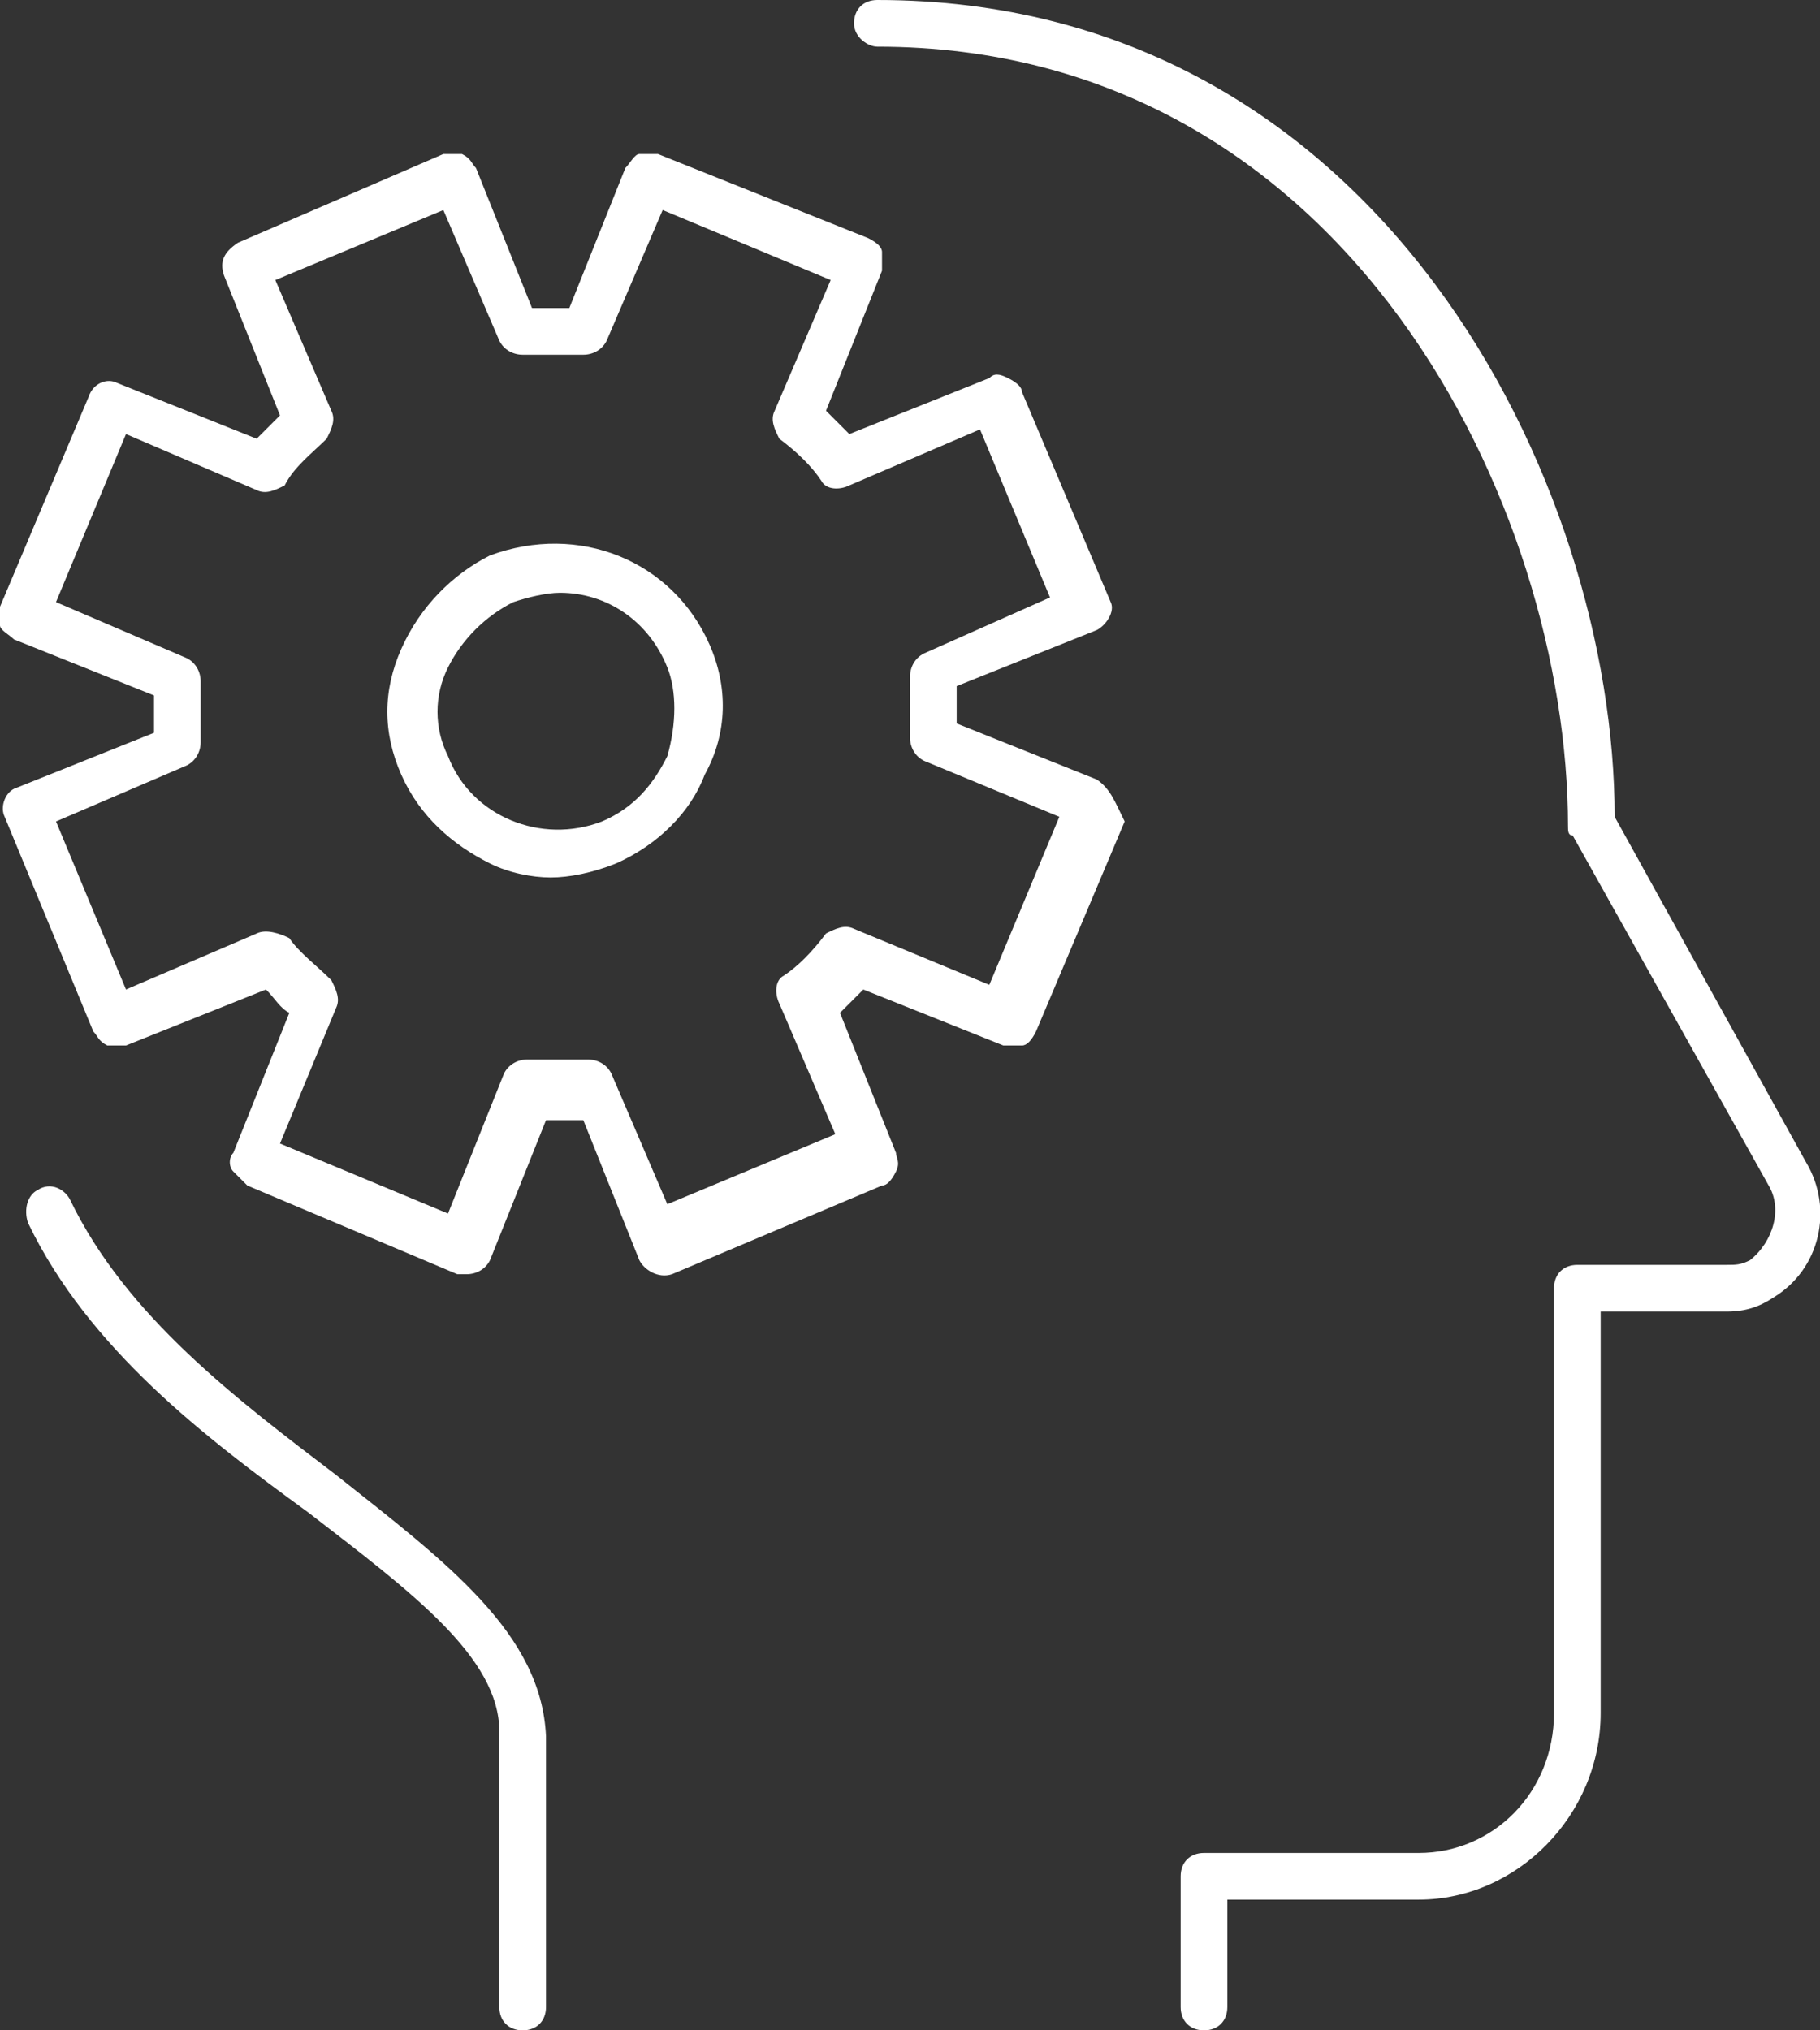<?xml version="1.0" encoding="utf-8"?>
<!-- Generator: Adobe Illustrator 27.0.1, SVG Export Plug-In . SVG Version: 6.00 Build 0)  -->
<svg version="1.1" id="Layer_2_00000035497087706952331440000007225497709269402288_" xmlns="http://www.w3.org/2000/svg" xmlns:xlink="http://www.w3.org/1999/xlink" x="0px" y="0px" viewBox="0 0 39 43.5" style="enable-background:new 0 0 39 43.5;" xml:space="preserve">
  <rect x="0" y="0" width="39" height="43.5" fill="#333333" stroke="none"/>
  <style type="text/css">
	.st0{fill:#FFFFFF;}
</style>
  <g id="GENERIC_Competencies">
    <g>
      <path class="st0" d="M38.7,24.9l-4.1-7.4C34.6,10.4,29.6,0,18.8,0c-0.3,0-0.5,0.2-0.5,0.5S18.6,1,18.8,1
			c10.1,0,14.8,9.9,14.8,16.7c0,0.1,0,0.2,0.1,0.2l4.2,7.5c0.3,0.5,0.1,1.2-0.4,1.6c-0.2,0.1-0.3,0.1-0.5,0.1h-3.2
			c-0.3,0-0.5,0.2-0.5,0.5v9.1c0,1.7-1.3,3-2.9,3h-4.6c-0.3,0-0.5,0.2-0.5,0.5V43c0,0.3,0.2,0.5,0.5,0.5s0.5-0.2,0.5-0.5v-2.3h4.1
			c2.1,0,3.9-1.8,3.9-4v-8.6H37c0.4,0,0.7-0.1,1-0.3C39,27.2,39.3,25.9,38.7,24.9L38.7,24.9z" />
      <path class="st0" d="M7.2,31.6c-2.1-1.6-4.5-3.4-5.7-5.9c-0.1-0.2-0.4-0.4-0.7-0.2c-0.2,0.1-0.3,0.4-0.2,0.7
			c1.3,2.7,3.8,4.6,6,6.2c2.2,1.7,4.1,3.1,4.1,4.7V43c0,0.3,0.2,0.5,0.5,0.5s0.5-0.2,0.5-0.5v-5.8C11.6,35,9.6,33.5,7.2,31.6z" />
      <path class="st0" d="M23.5,16.7l-3-1.2c0-0.3,0-0.5,0-0.8l3-1.2c0.2-0.1,0.4-0.4,0.3-0.6l-1.9-4.5c0-0.1-0.1-0.2-0.3-0.3
			s-0.3-0.1-0.4,0l-3,1.2c-0.2-0.2-0.4-0.4-0.5-0.5l1.2-3c0-0.1,0-0.3,0-0.4c0-0.1-0.1-0.2-0.3-0.3l-4.5-1.8c-0.1,0-0.3,0-0.4,0
			s-0.2,0.2-0.3,0.3l-1.2,3c-0.3,0-0.5,0-0.8,0l-1.2-3c-0.1-0.1-0.1-0.2-0.3-0.3c-0.1,0-0.3,0-0.4,0L5.1,5.2
			C4.8,5.4,4.7,5.6,4.8,5.9l1.2,3C5.9,9,5.7,9.2,5.5,9.4l-3-1.2C2.3,8.1,2,8.2,1.9,8.5L0,13C0,13.1,0,13.3,0,13.4s0.2,0.2,0.3,0.3
			l3,1.2c0,0.3,0,0.5,0,0.8l-3,1.2C0.1,17,0,17.3,0.1,17.5L2,22.1c0.1,0.1,0.1,0.2,0.3,0.3c0.1,0,0.3,0,0.4,0l3-1.2
			c0.2,0.2,0.3,0.4,0.5,0.5l-1.2,3c-0.1,0.1-0.1,0.3,0,0.4s0.2,0.2,0.3,0.3l4.5,1.9c0.1,0,0.1,0,0.2,0c0.2,0,0.4-0.1,0.5-0.3l1.2-3
			c0.3,0,0.5,0,0.8,0l1.2,3c0.1,0.2,0.4,0.4,0.7,0.3l4.5-1.9c0.1,0,0.2-0.1,0.3-0.3s0-0.3,0-0.4l-1.2-3c0.2-0.2,0.4-0.4,0.5-0.5
			l3,1.2c0.1,0,0.3,0,0.4,0c0.1,0,0.2-0.1,0.3-0.3l1.9-4.5C23.9,17.2,23.8,16.9,23.5,16.7L23.5,16.7z M21.2,21.1l-2.9-1.2
			c-0.2-0.1-0.4,0-0.6,0.1c-0.3,0.4-0.6,0.7-0.9,0.9c-0.2,0.1-0.2,0.4-0.1,0.6l1.2,2.8l-3.6,1.5l-1.2-2.8c-0.1-0.2-0.3-0.3-0.5-0.3
			c-0.4,0-0.9,0-1.3,0c-0.2,0-0.4,0.1-0.5,0.3L9.6,26L6,24.5l1.2-2.9c0.1-0.2,0-0.4-0.1-0.6c-0.3-0.3-0.7-0.6-0.9-0.9
			C6,20,5.7,19.9,5.5,20l-2.8,1.2l-1.5-3.6L4,16.4c0.2-0.1,0.3-0.3,0.3-0.5c0-0.4,0-0.9,0-1.3c0-0.2-0.1-0.4-0.3-0.5l-2.8-1.2
			l1.5-3.6l2.8,1.2c0.2,0.1,0.4,0,0.6-0.1C6.3,10,6.7,9.7,7,9.4C7.1,9.2,7.2,9,7.1,8.8L5.9,6l3.6-1.5l1.2,2.8
			c0.1,0.2,0.3,0.3,0.5,0.3c0.4,0,0.9,0,1.3,0c0.2,0,0.4-0.1,0.5-0.3l1.2-2.8l3.6,1.5l-1.2,2.8c-0.1,0.2,0,0.4,0.1,0.6
			c0.4,0.3,0.7,0.6,0.9,0.9c0.1,0.2,0.4,0.2,0.6,0.1l2.8-1.2l1.5,3.6L19.8,14c-0.2,0.1-0.3,0.3-0.3,0.5c0,0.4,0,0.9,0,1.3
			c0,0.2,0.1,0.4,0.3,0.5l2.9,1.2L21.2,21.1L21.2,21.1z" />
      <path class="st0" d="M15.2,13.8c-0.8-1.8-2.8-2.6-4.7-1.9C9.7,12.3,9,13,8.6,13.9s-0.4,1.8,0,2.7c0.4,0.9,1.1,1.5,1.9,1.9
			c0.4,0.2,0.9,0.3,1.3,0.3s0.9-0.1,1.4-0.3c0.9-0.4,1.6-1.1,1.9-1.9C15.6,15.7,15.6,14.7,15.2,13.8C15.2,13.8,15.2,13.8,15.2,13.8z
			 M14.3,16.2c-0.3,0.6-0.7,1.1-1.4,1.4c-1.3,0.5-2.8-0.1-3.3-1.4c-0.3-0.6-0.3-1.3,0-1.9s0.8-1.1,1.4-1.4c0.3-0.1,0.7-0.2,1-0.2
			c1,0,1.9,0.6,2.3,1.6C14.5,14.8,14.5,15.5,14.3,16.2z" />
    </g>
  </g>
</svg>